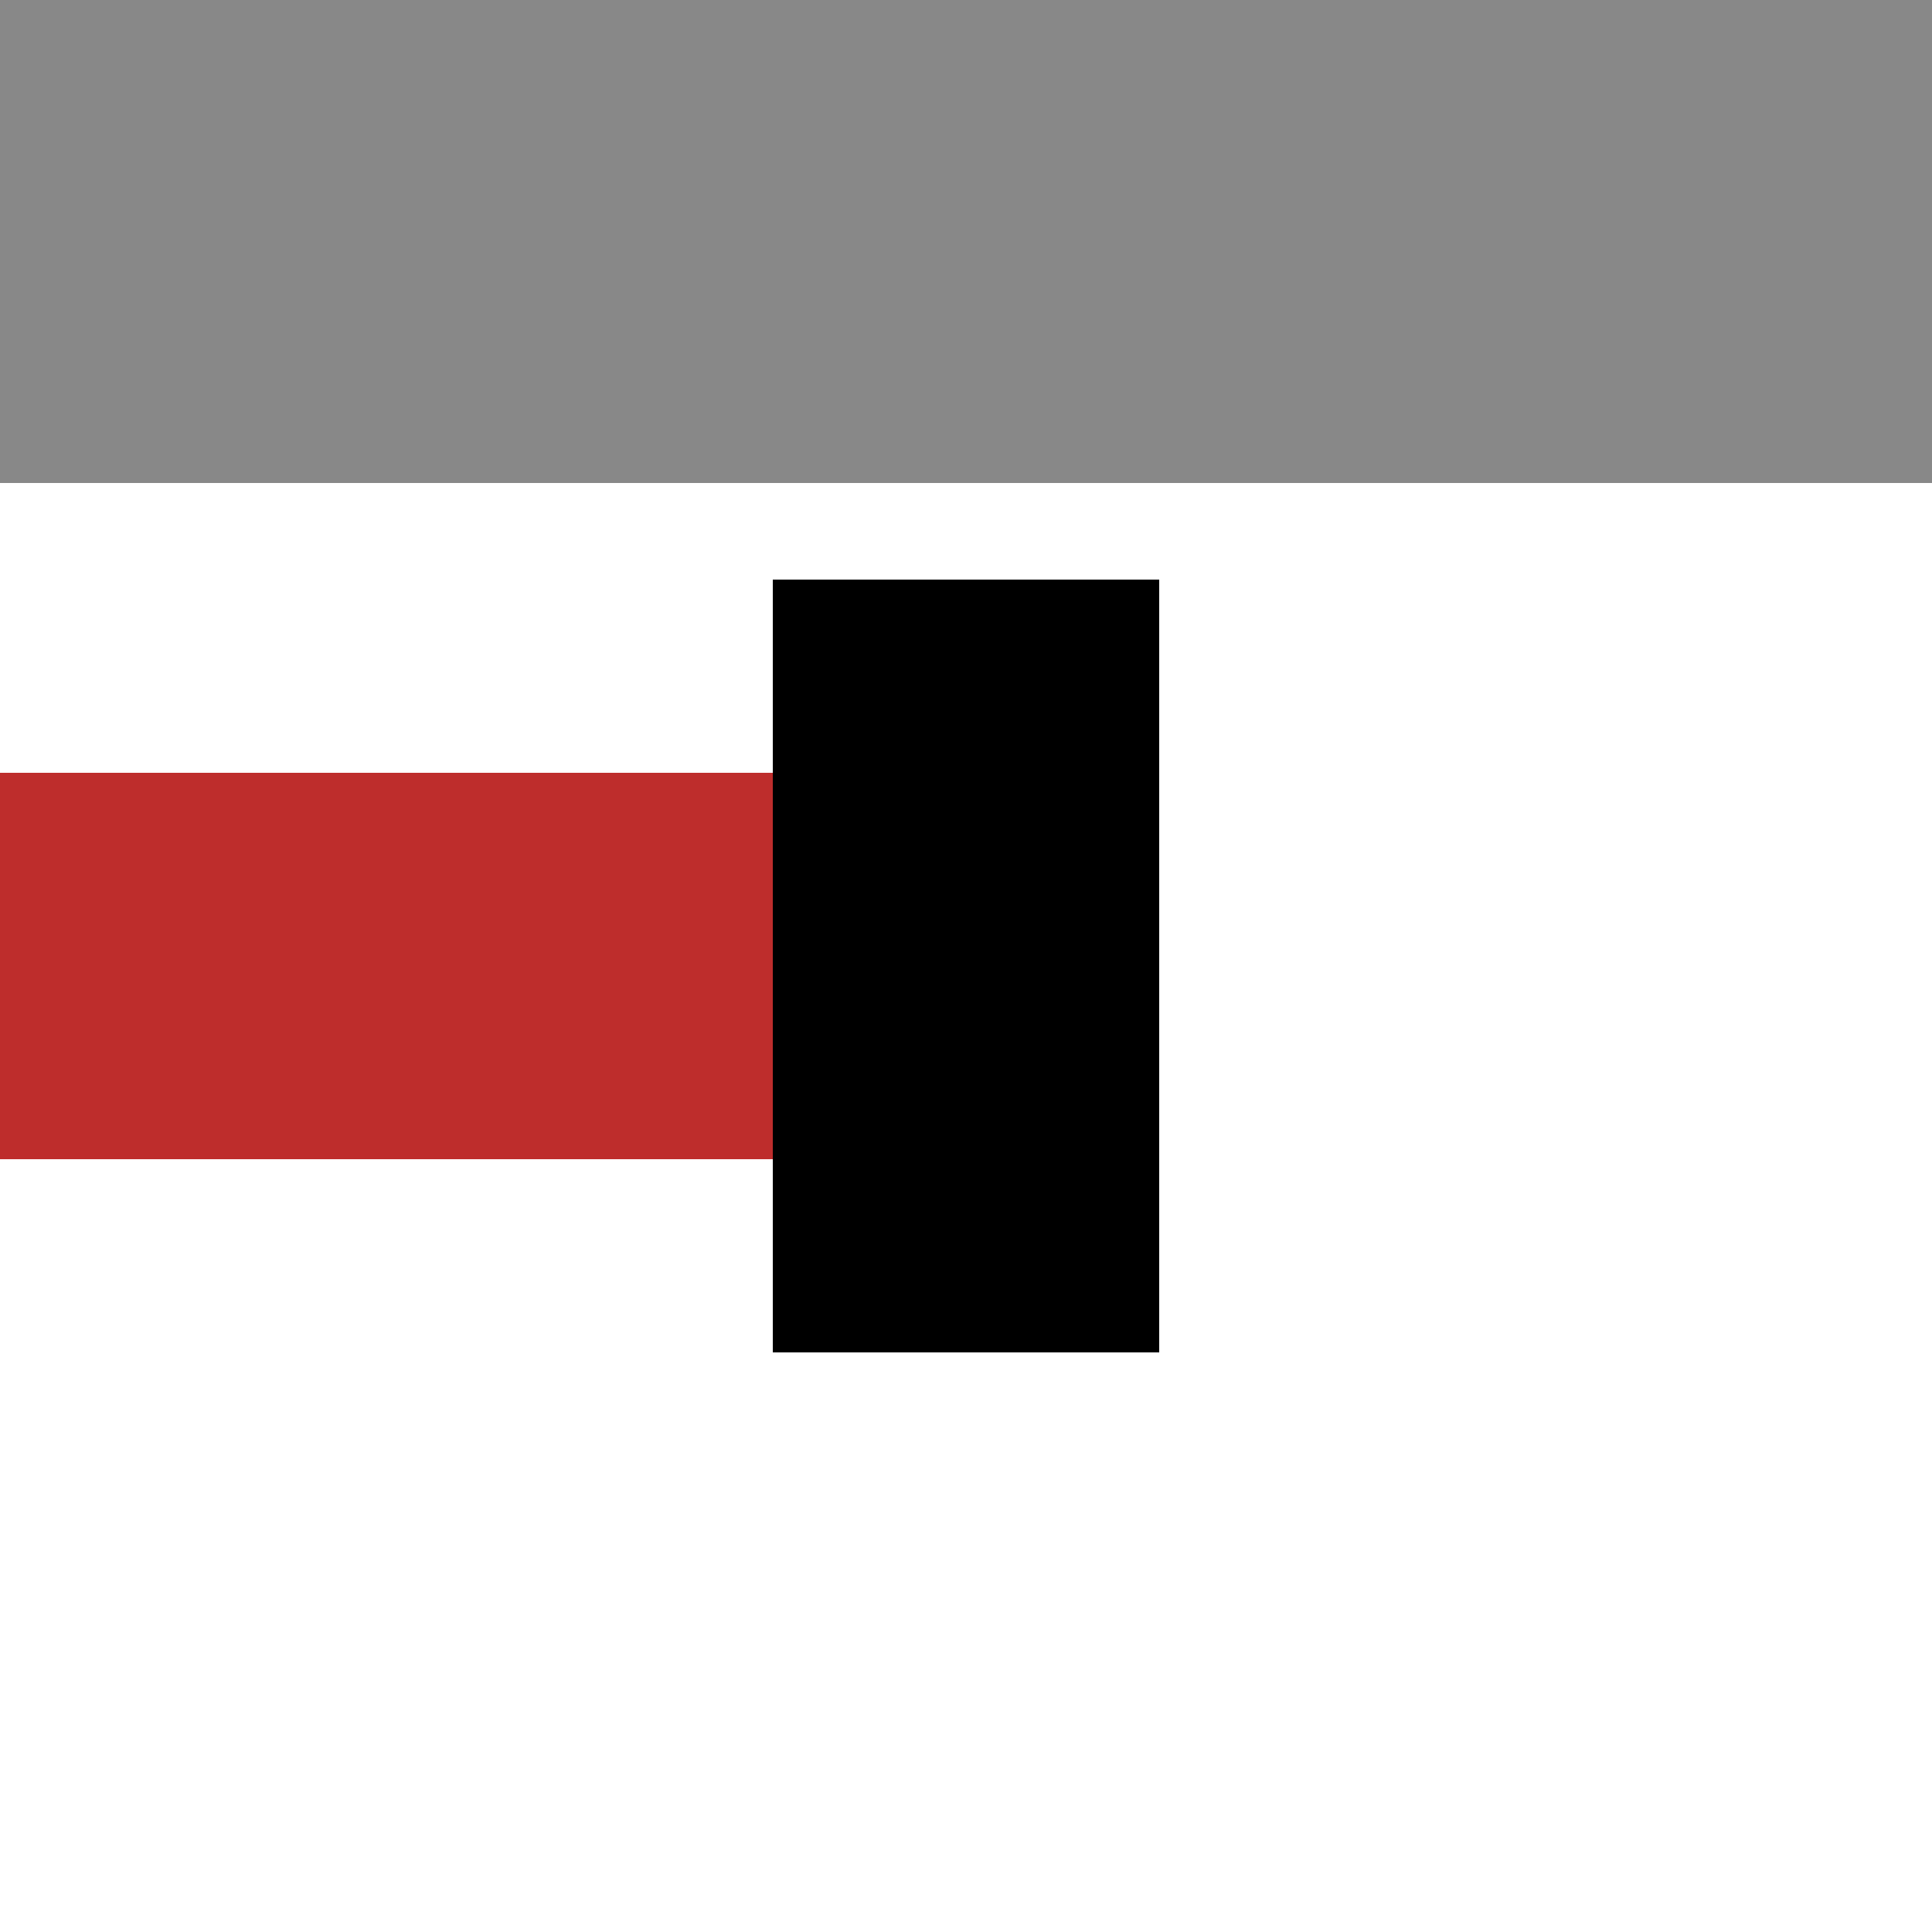 <?xml version="1.0" encoding="UTF-8"?>
<svg xmlns="http://www.w3.org/2000/svg" width="500" height="500">
 <title>PENDEe(L)q</title>
 <g stroke-width="100">
  <path stroke="#BE2D2C" d="M 250,250 H 0"/>
  <path stroke="#000" d="M 250,150 V 350"/>
 </g>
 <path fill="#888" d="M 0,0 H 500 V 125 H 0"/>
</svg>